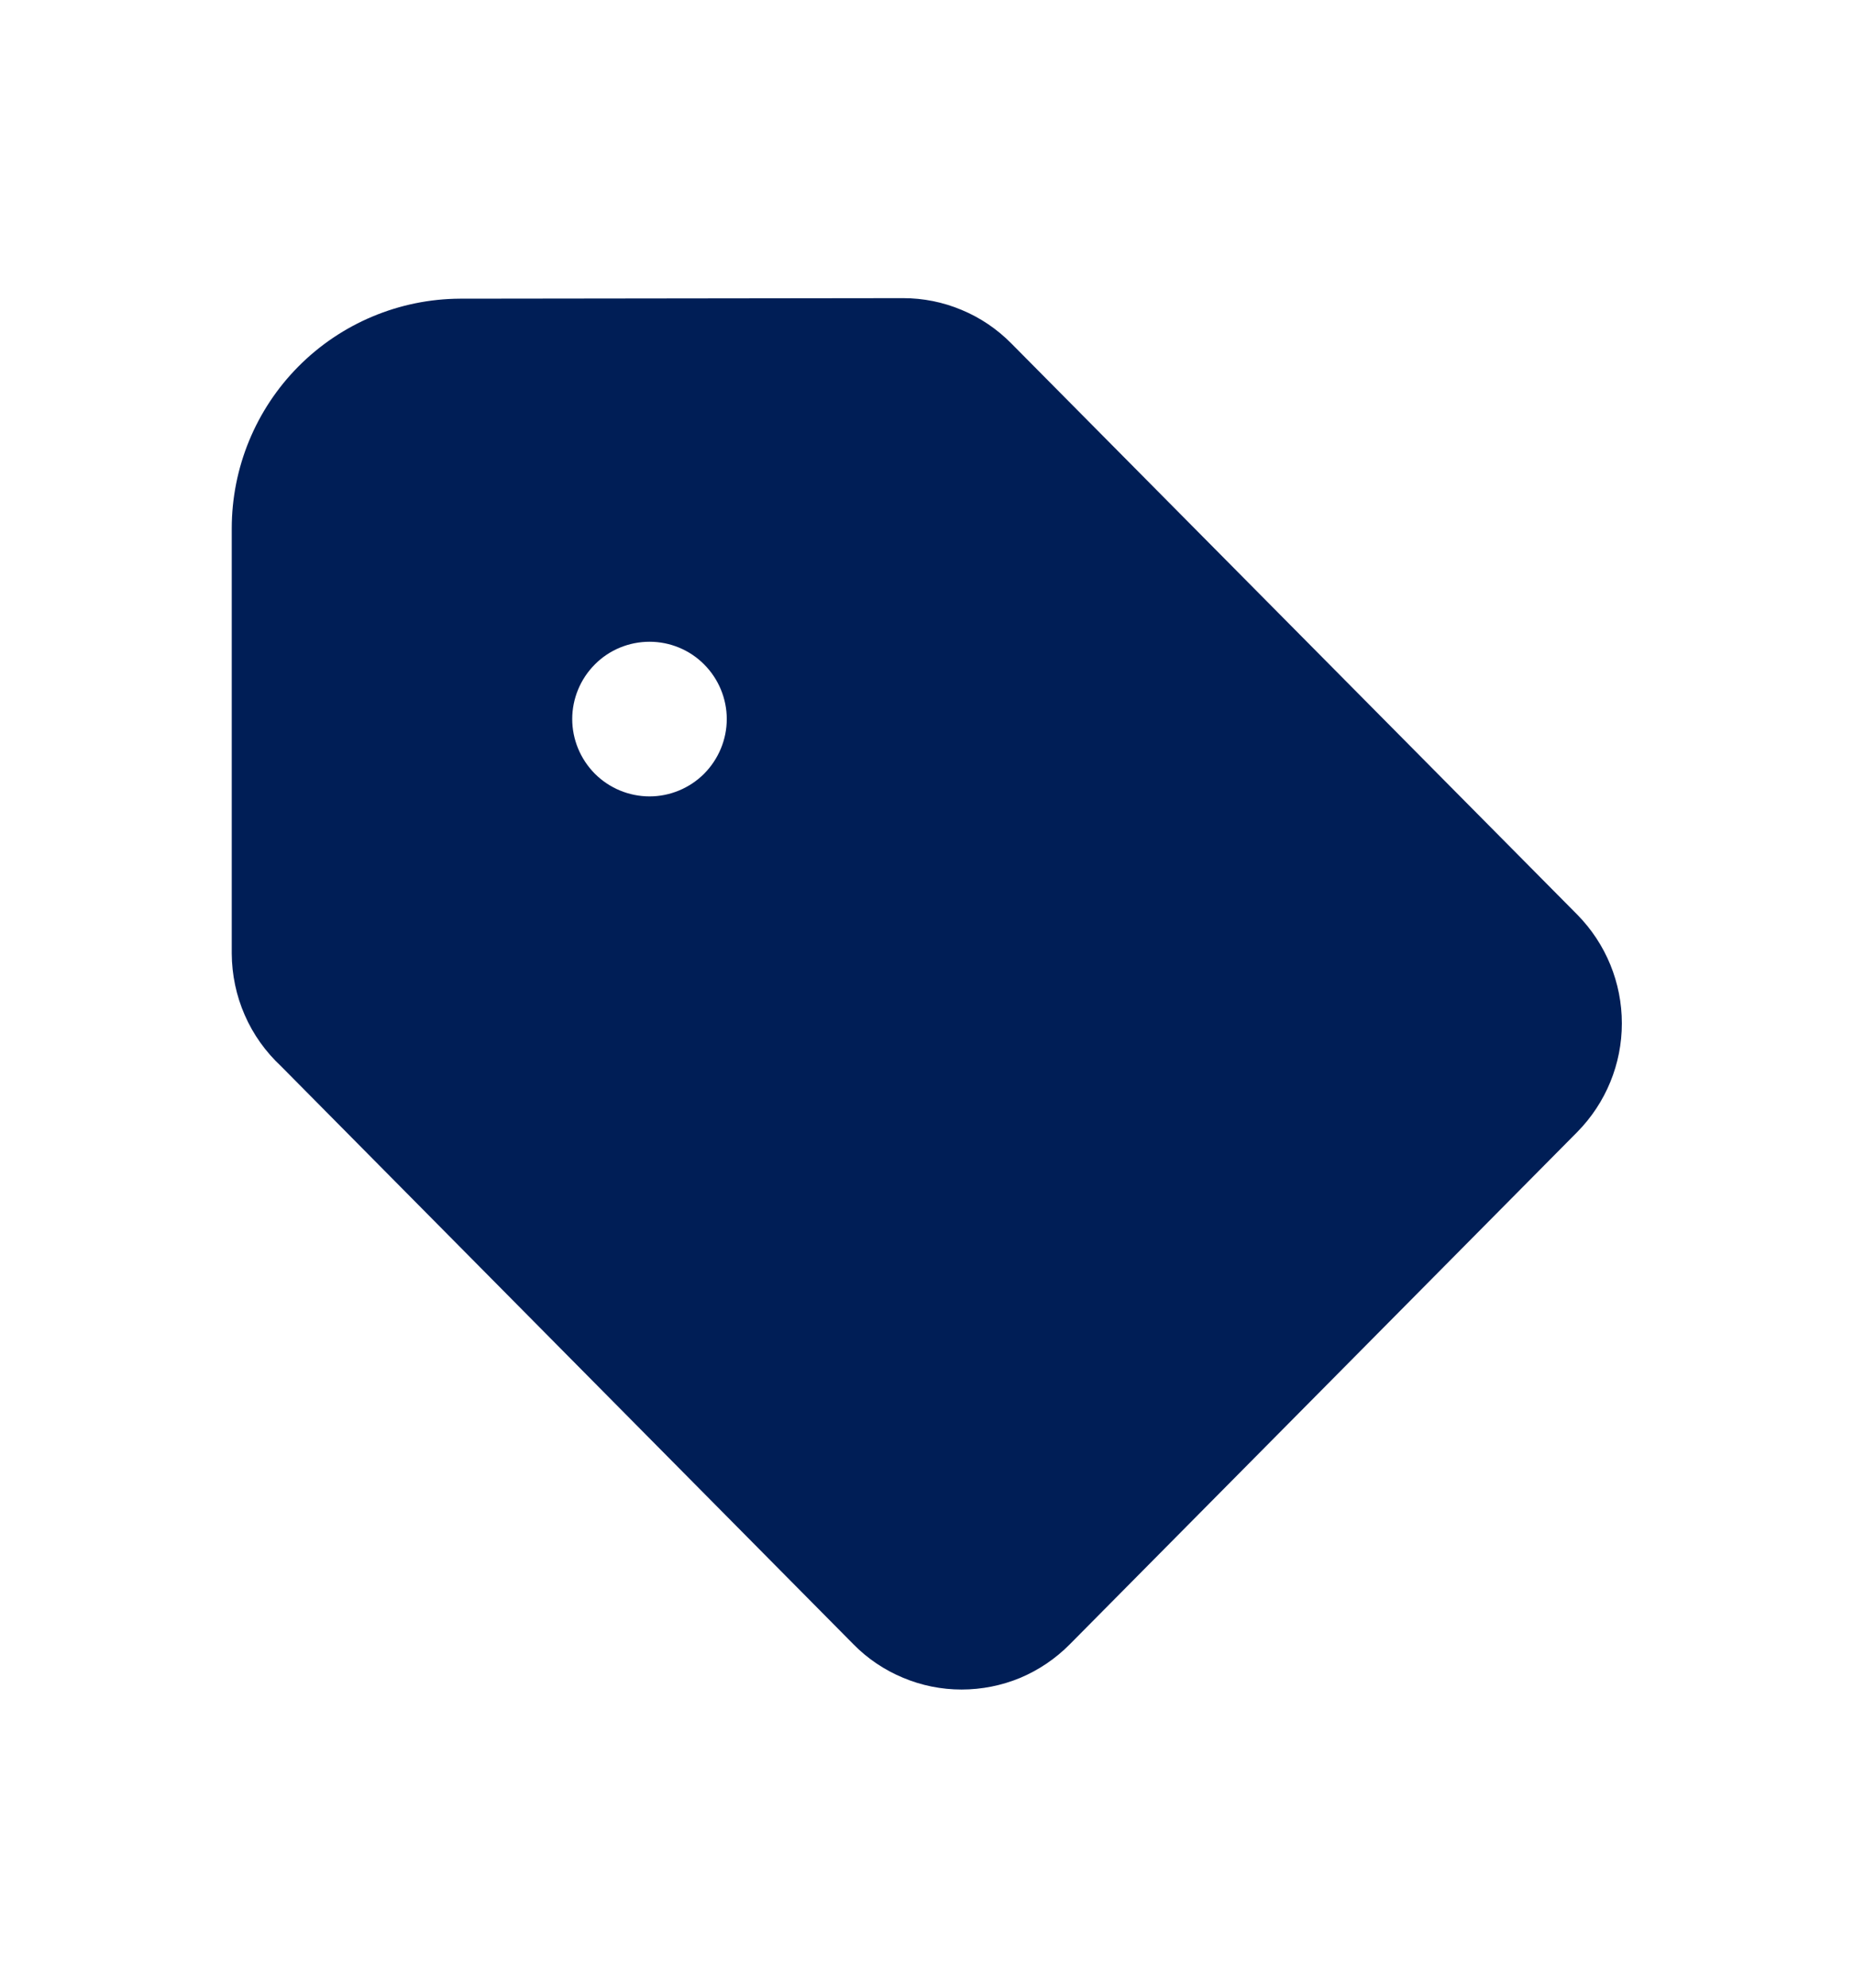 <svg width="14" height="15" viewBox="0 0 14 15" fill="none" xmlns="http://www.w3.org/2000/svg">
<path d="M3.474 2.254L6.82 2.25C6.972 2.25 7.122 2.28 7.262 2.339C7.402 2.397 7.529 2.483 7.636 2.591L11.912 6.904C12.127 7.123 12.247 7.416 12.247 7.723C12.247 8.029 12.127 8.322 11.912 8.541L8.078 12.409C7.971 12.517 7.844 12.603 7.704 12.662C7.564 12.72 7.413 12.75 7.261 12.75C7.109 12.75 6.959 12.72 6.819 12.661C6.679 12.603 6.551 12.517 6.445 12.409L2.123 8.047C2.006 7.938 1.912 7.807 1.848 7.66C1.784 7.514 1.751 7.356 1.75 7.196V3.988C1.75 3.53 1.931 3.09 2.254 2.765C2.577 2.44 3.016 2.256 3.474 2.254ZM4.905 6.01C5.059 6.01 5.208 5.948 5.317 5.839C5.426 5.729 5.488 5.581 5.488 5.426C5.488 5.272 5.426 5.123 5.317 5.014C5.208 4.904 5.059 4.843 4.905 4.843C4.75 4.843 4.601 4.904 4.492 5.014C4.383 5.123 4.321 5.272 4.321 5.426C4.321 5.581 4.383 5.729 4.492 5.839C4.601 5.948 4.75 6.01 4.905 6.01Z" fill="#001E56"/>
</svg>
